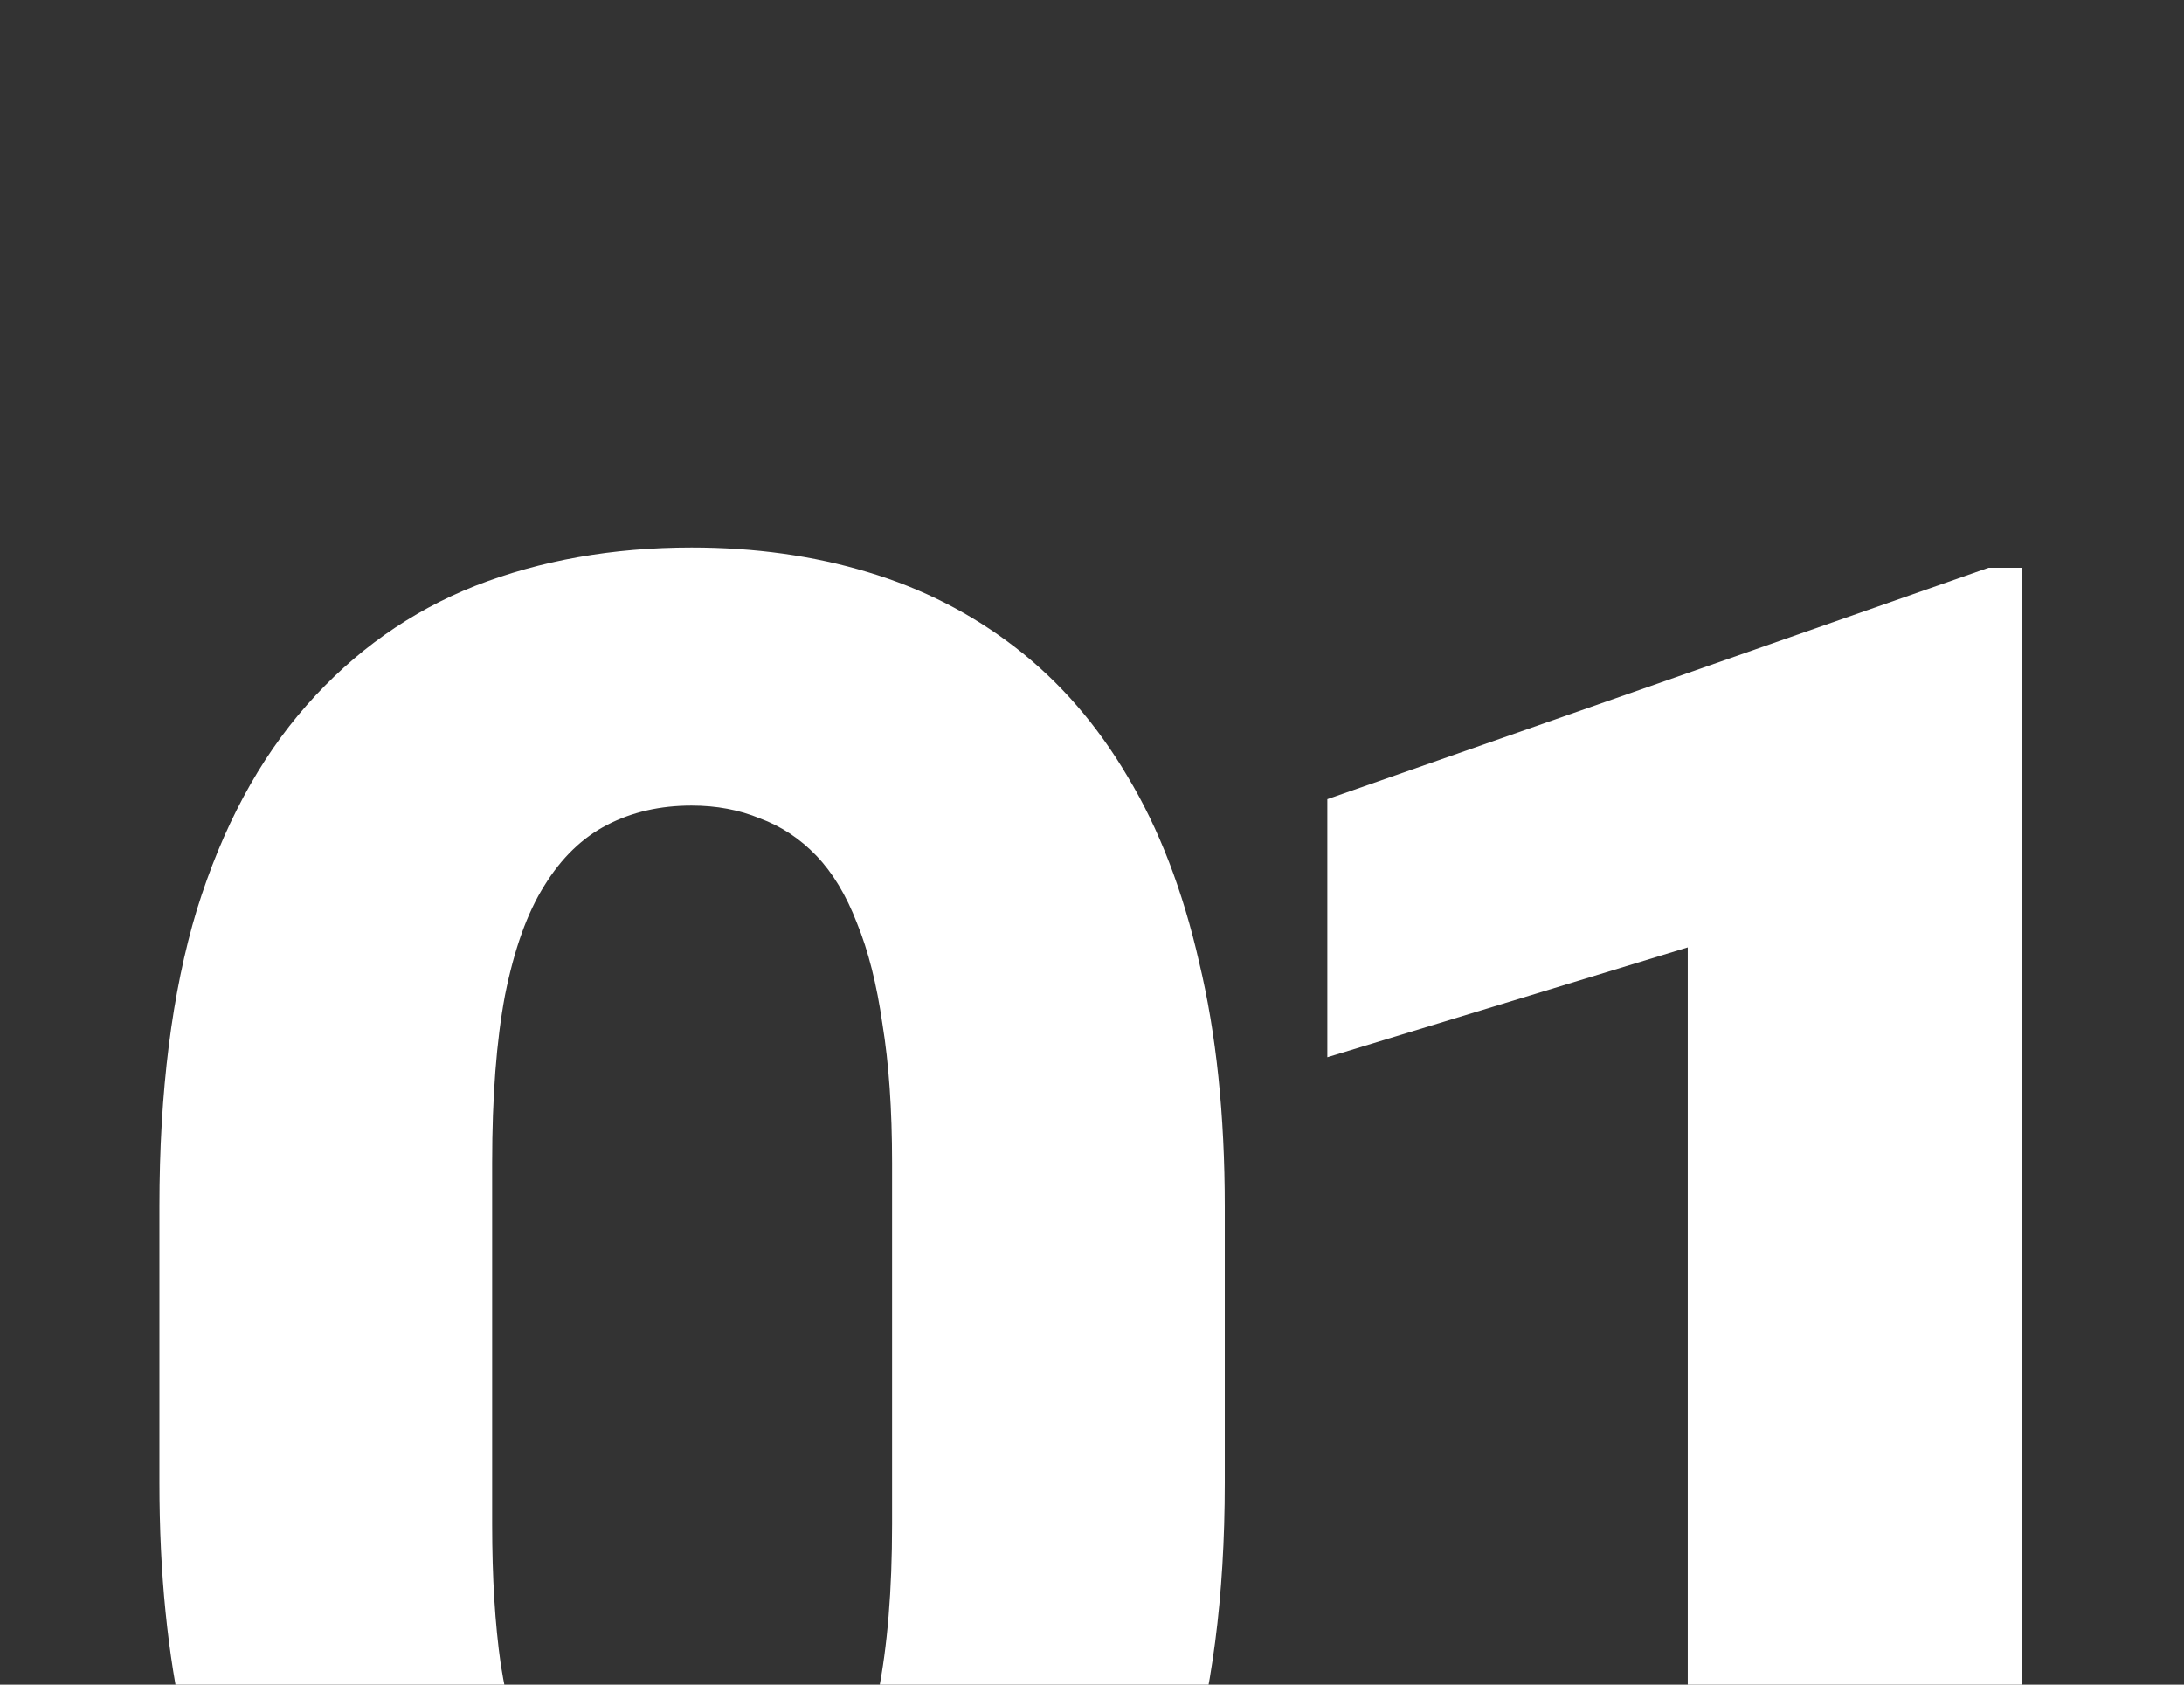 <?xml version="1.0" encoding="UTF-8"?>
<svg xmlns="http://www.w3.org/2000/svg" width="70" height="54" viewBox="0 0 70 54" fill="none">
  <rect x="0" y="0" width="70" height="54" fill="#333333" stroke="none"/>
  <g clip-path="url(#clip0_1_4)">
    <path d="M39.256 38.674V47.526C39.256 51.172 38.846 54.328 38.025 56.994C37.228 59.66 36.066 61.859 34.539 63.591C33.035 65.323 31.235 66.61 29.139 67.453C27.065 68.273 24.764 68.684 22.234 68.684C20.206 68.684 18.315 68.421 16.561 67.897C14.806 67.373 13.222 66.564 11.81 65.471C10.42 64.354 9.223 62.964 8.221 61.301C7.218 59.637 6.443 57.655 5.896 55.353C5.372 53.052 5.11 50.443 5.11 47.526V38.674C5.11 34.982 5.509 31.815 6.307 29.172C7.127 26.529 8.3 24.341 9.827 22.609C11.354 20.878 13.154 19.602 15.227 18.781C17.324 17.961 19.637 17.551 22.166 17.551C24.194 17.551 26.074 17.813 27.806 18.337C29.56 18.861 31.144 19.67 32.557 20.764C33.969 21.857 35.166 23.236 36.145 24.899C37.148 26.563 37.911 28.545 38.435 30.847C38.982 33.125 39.256 35.734 39.256 38.674ZM28.592 48.859V37.273C28.592 35.563 28.489 34.082 28.284 32.829C28.102 31.553 27.828 30.471 27.464 29.582C27.122 28.693 26.689 27.976 26.165 27.429C25.641 26.882 25.037 26.483 24.354 26.232C23.693 25.959 22.963 25.822 22.166 25.822C21.163 25.822 20.263 26.027 19.466 26.438C18.668 26.848 17.996 27.497 17.449 28.386C16.902 29.252 16.481 30.425 16.185 31.906C15.911 33.365 15.774 35.153 15.774 37.273V48.859C15.774 50.568 15.866 52.061 16.048 53.337C16.253 54.613 16.526 55.707 16.868 56.618C17.233 57.507 17.677 58.236 18.201 58.806C18.725 59.352 19.329 59.751 20.013 60.002C20.696 60.253 21.437 60.378 22.234 60.378C23.237 60.378 24.126 60.184 24.9 59.797C25.675 59.387 26.336 58.737 26.883 57.849C27.453 56.937 27.874 55.741 28.148 54.26C28.444 52.779 28.592 50.978 28.592 48.859Z" fill="white"></path>
    <path d="M64.794 18.2V68H54.095V30.368L42.543 33.889V25.617L63.734 18.2H64.794Z" fill="white"></path>
  </g>
  <defs>
    <clipPath id="clip0_1_4">
      <rect width="70" height="54" fill="white"></rect>
    </clipPath>
  </defs>
</svg>
